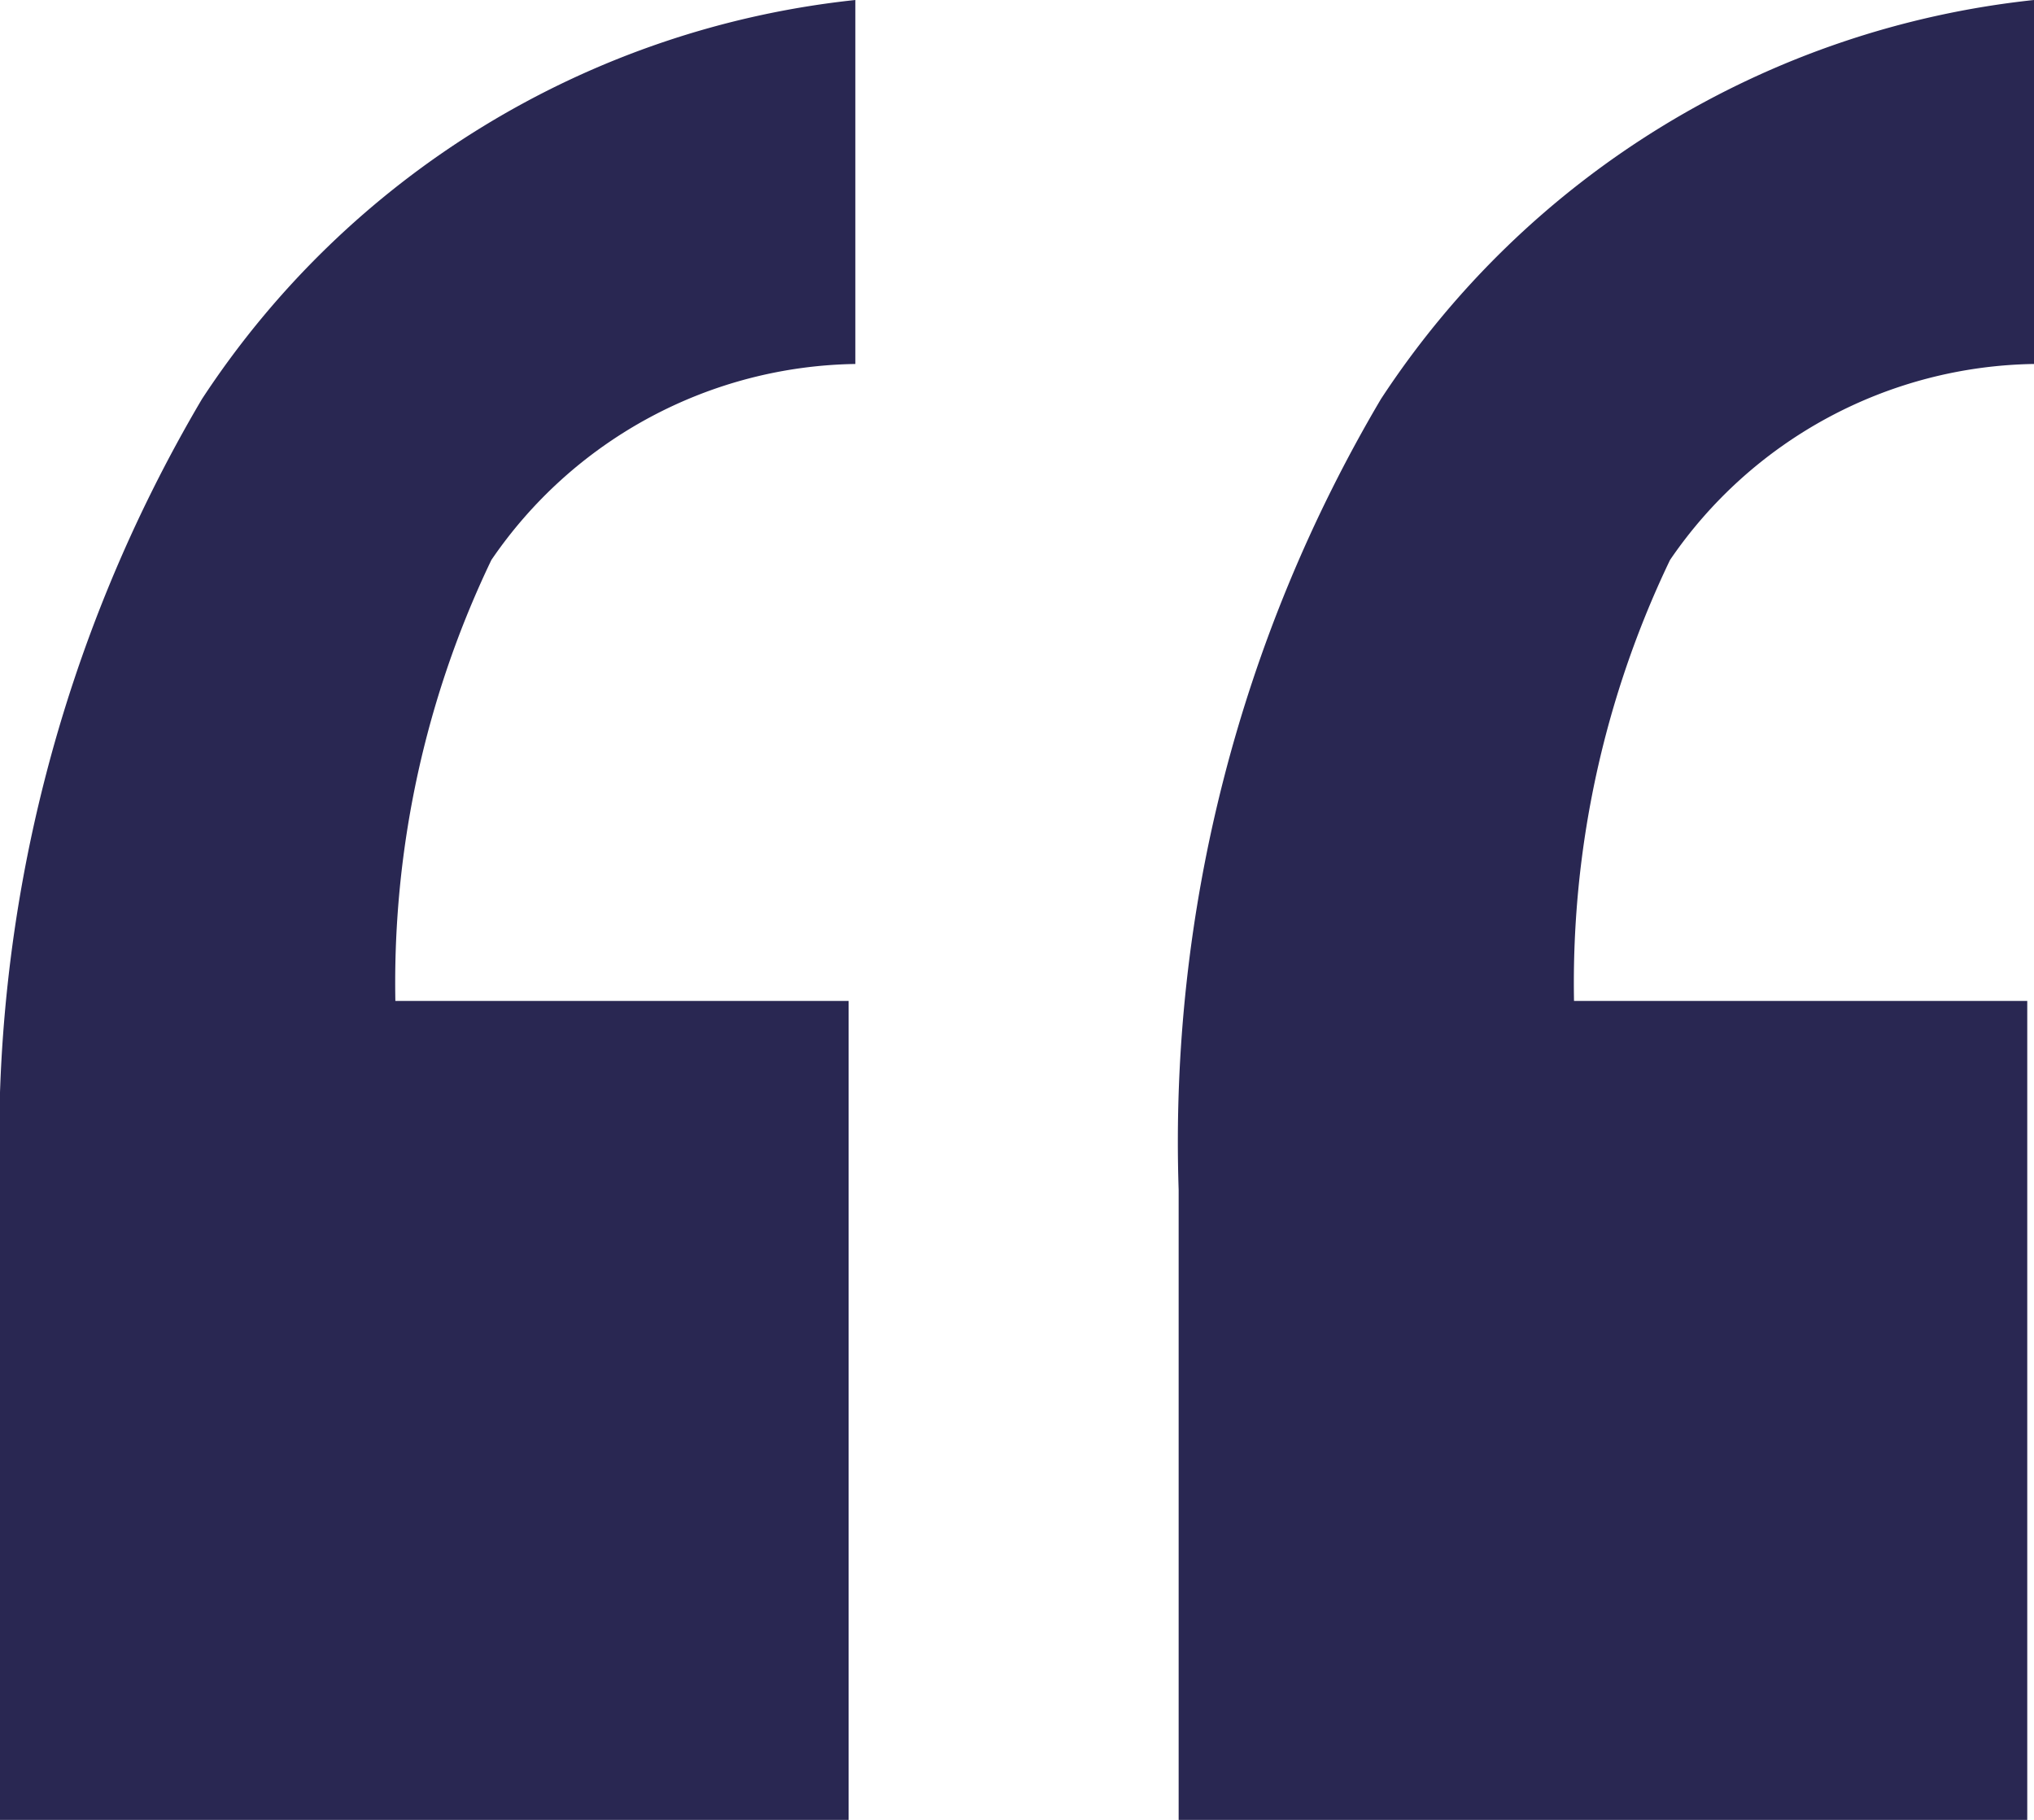 <svg xmlns="http://www.w3.org/2000/svg" width="19" height="17" viewBox="0 0 19 17">
  <path id="_68f10bbf1c6a57e34bb131b6__5_" data-name="68f10bbf1c6a57e34bb131b6_“ (5)" d="M11.01,17V11.115A13.638,13.638,0,0,1,12.9,3.727,8.347,8.347,0,0,1,19,0V3.4a4.191,4.191,0,0,0-3.4,1.831,9.132,9.132,0,0,0-.881,4.512L12.205,9.35h6.732V17ZM0,17V11.115A13.638,13.638,0,0,1,1.887,3.727,8.347,8.347,0,0,1,7.99,0V3.4a4.191,4.191,0,0,0-3.4,1.831,9.13,9.13,0,0,0-.881,4.512L1.2,9.35H7.927V17Z" fill="#292752"/>
</svg>

